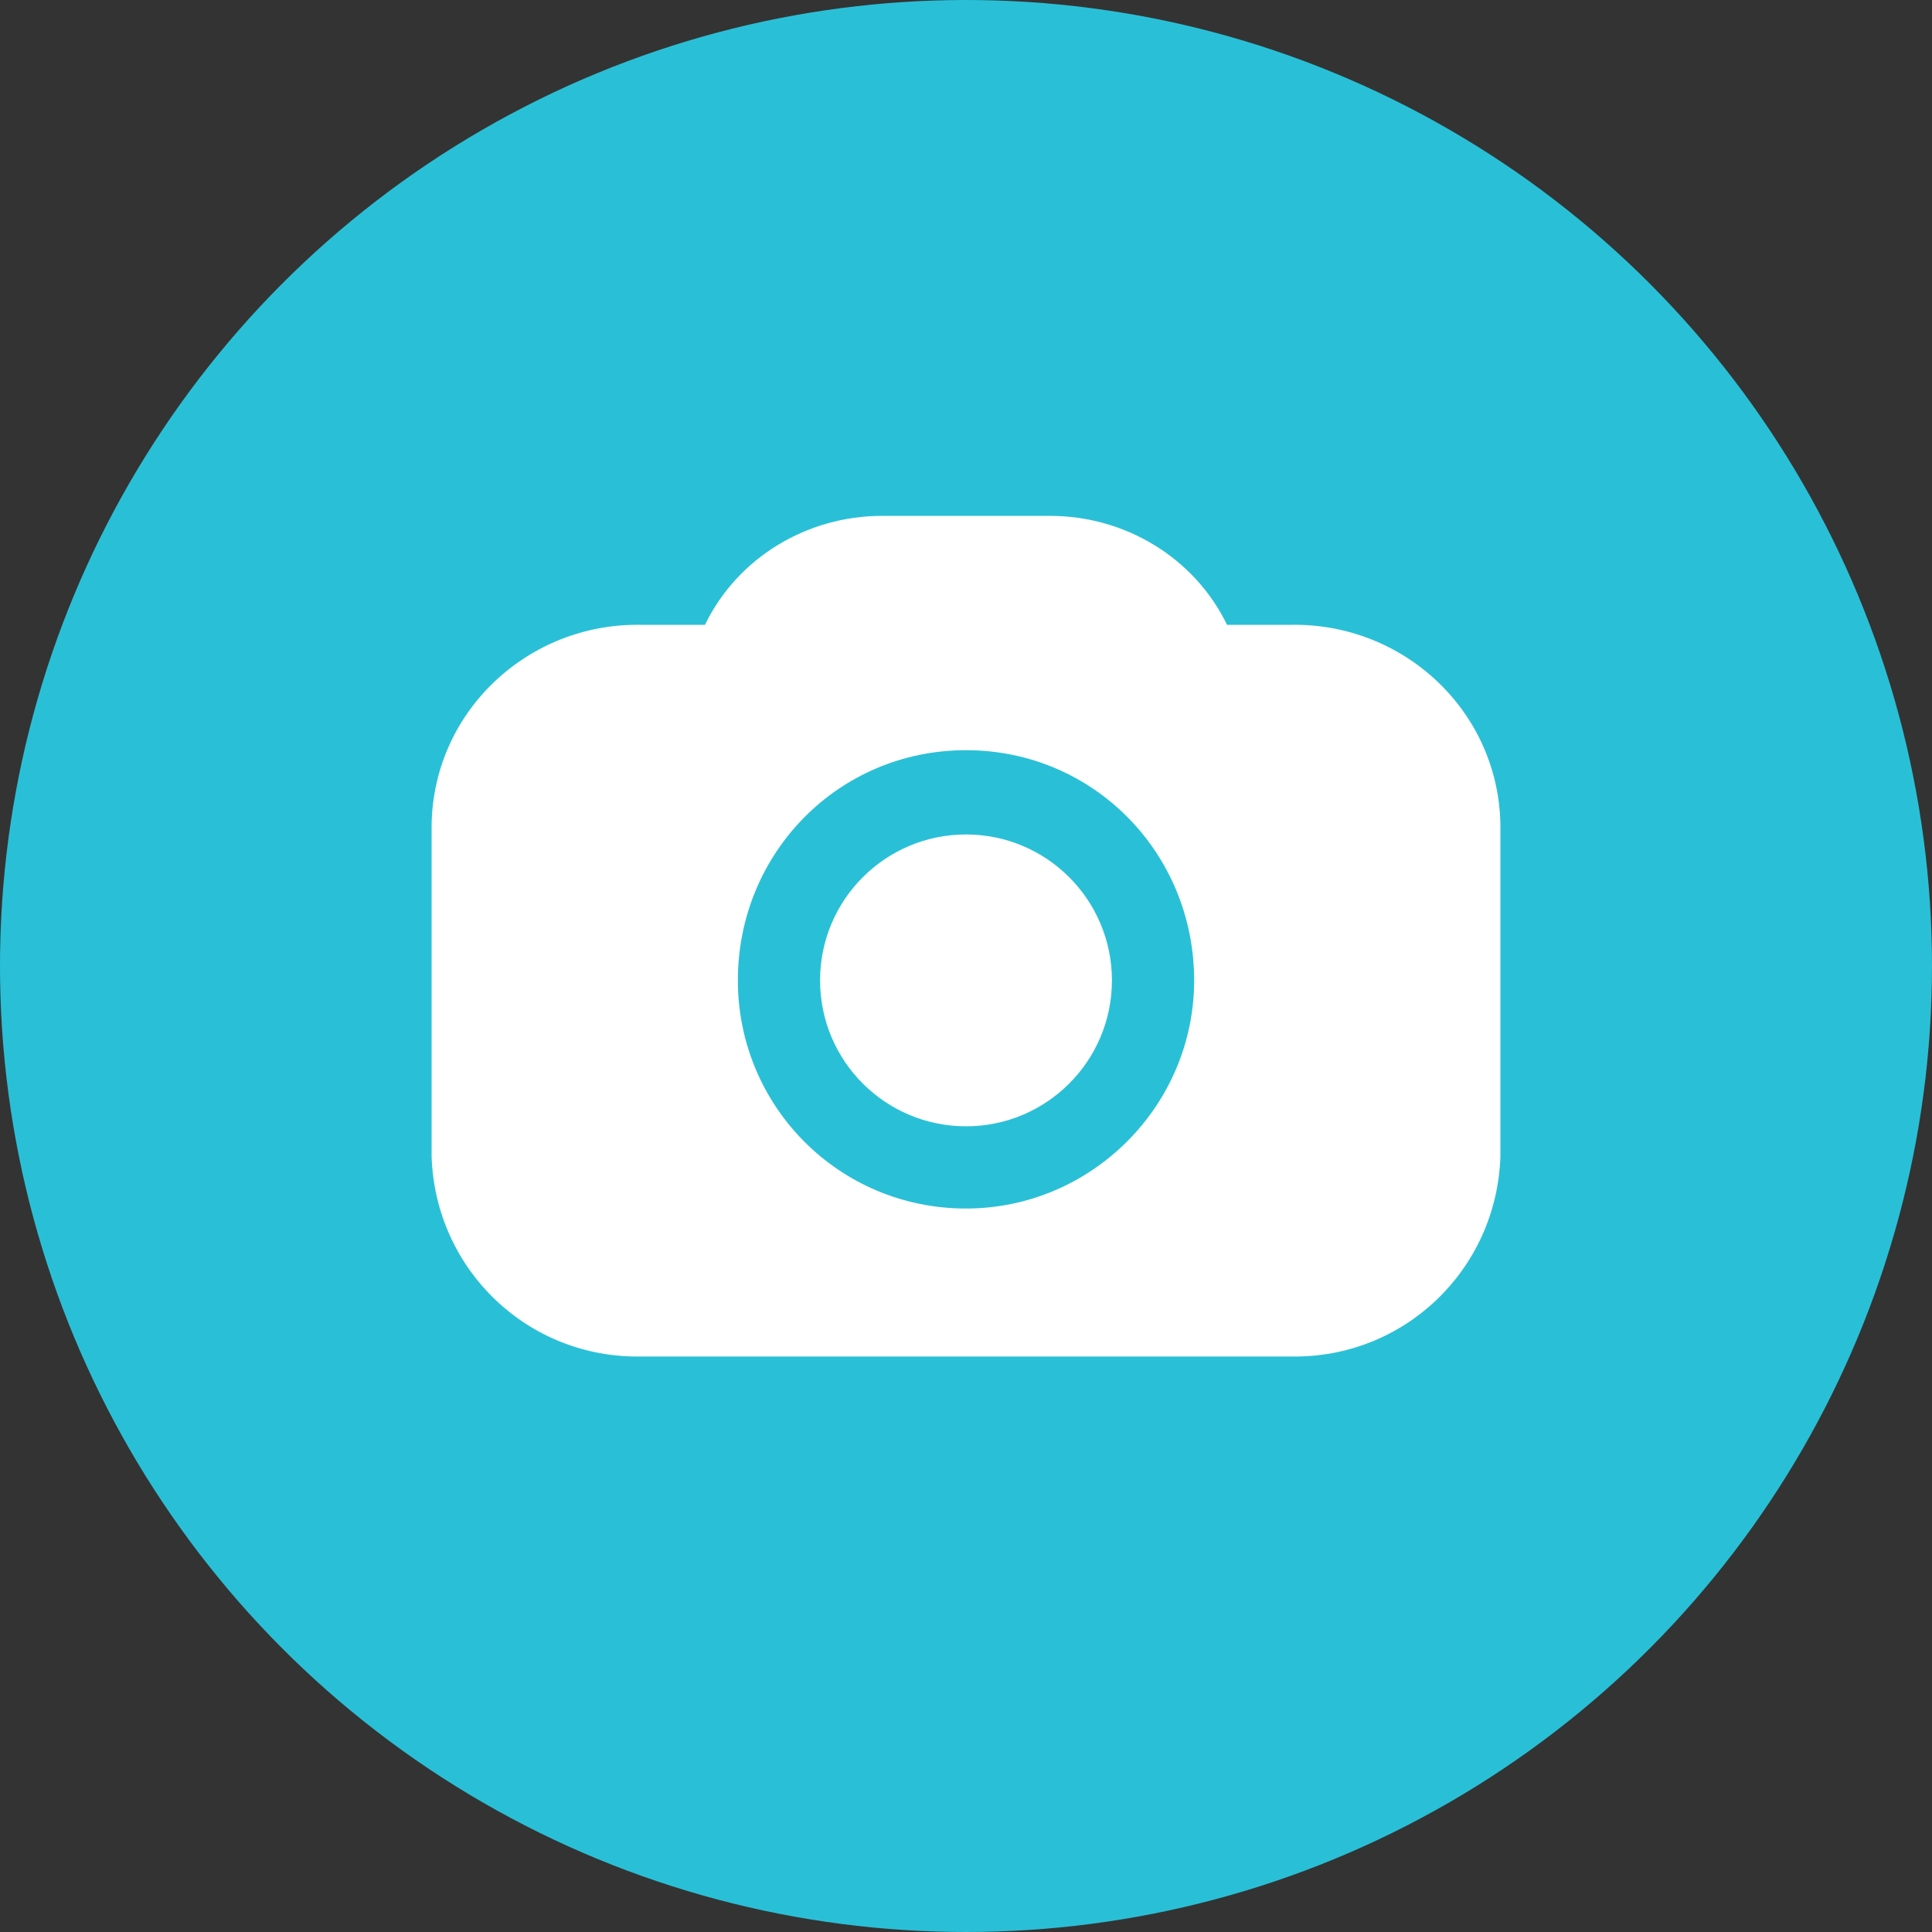 <svg xmlns="http://www.w3.org/2000/svg" width="94" height="94" viewBox="0 0 94 94" version="1.1"><rect x="0" y="0" width="94" height="94" fill="#333333" stroke="none"/><title>001-KPY-Benefits-iOS_v3-04</title><desc>Created with Sketch.</desc><g stroke="none" stroke-width="1" fill="none" fill-rule="evenodd"><g fill-rule="nonzero"><circle fill="#29C0D7" cx="47" cy="47" r="47"/><path d="M62.8 30.4L59.7 30.4C58.1 27.1 54.7 25.1 51.1 25.1L42.9 25.1C39.3 25.1 35.9 27.1 34.3 30.4L31.2 30.4C25.7 30.3 21.1 34.6 21 40.1L21 56.3C21.2 61.8 25.7 66.1 31.2 66L62.8 66C68.3 66.1 72.8 61.8 73 56.3L73 40.1C72.9 34.6 68.3 30.3 62.8 30.4L62.8 30.4ZM47 58.8C40.8 58.8 35.9 53.8 35.9 47.7 35.9 41.5 40.8 36.5 47 36.5 53.2 36.5 58.1 41.5 58.1 47.7 58.1 53.8 53.1 58.8 47 58.8L47 58.8Z" fill="#FFFFFF"/><circle fill="#FFFFFF" cx="47" cy="47.7" r="7.1"/></g></g></svg>